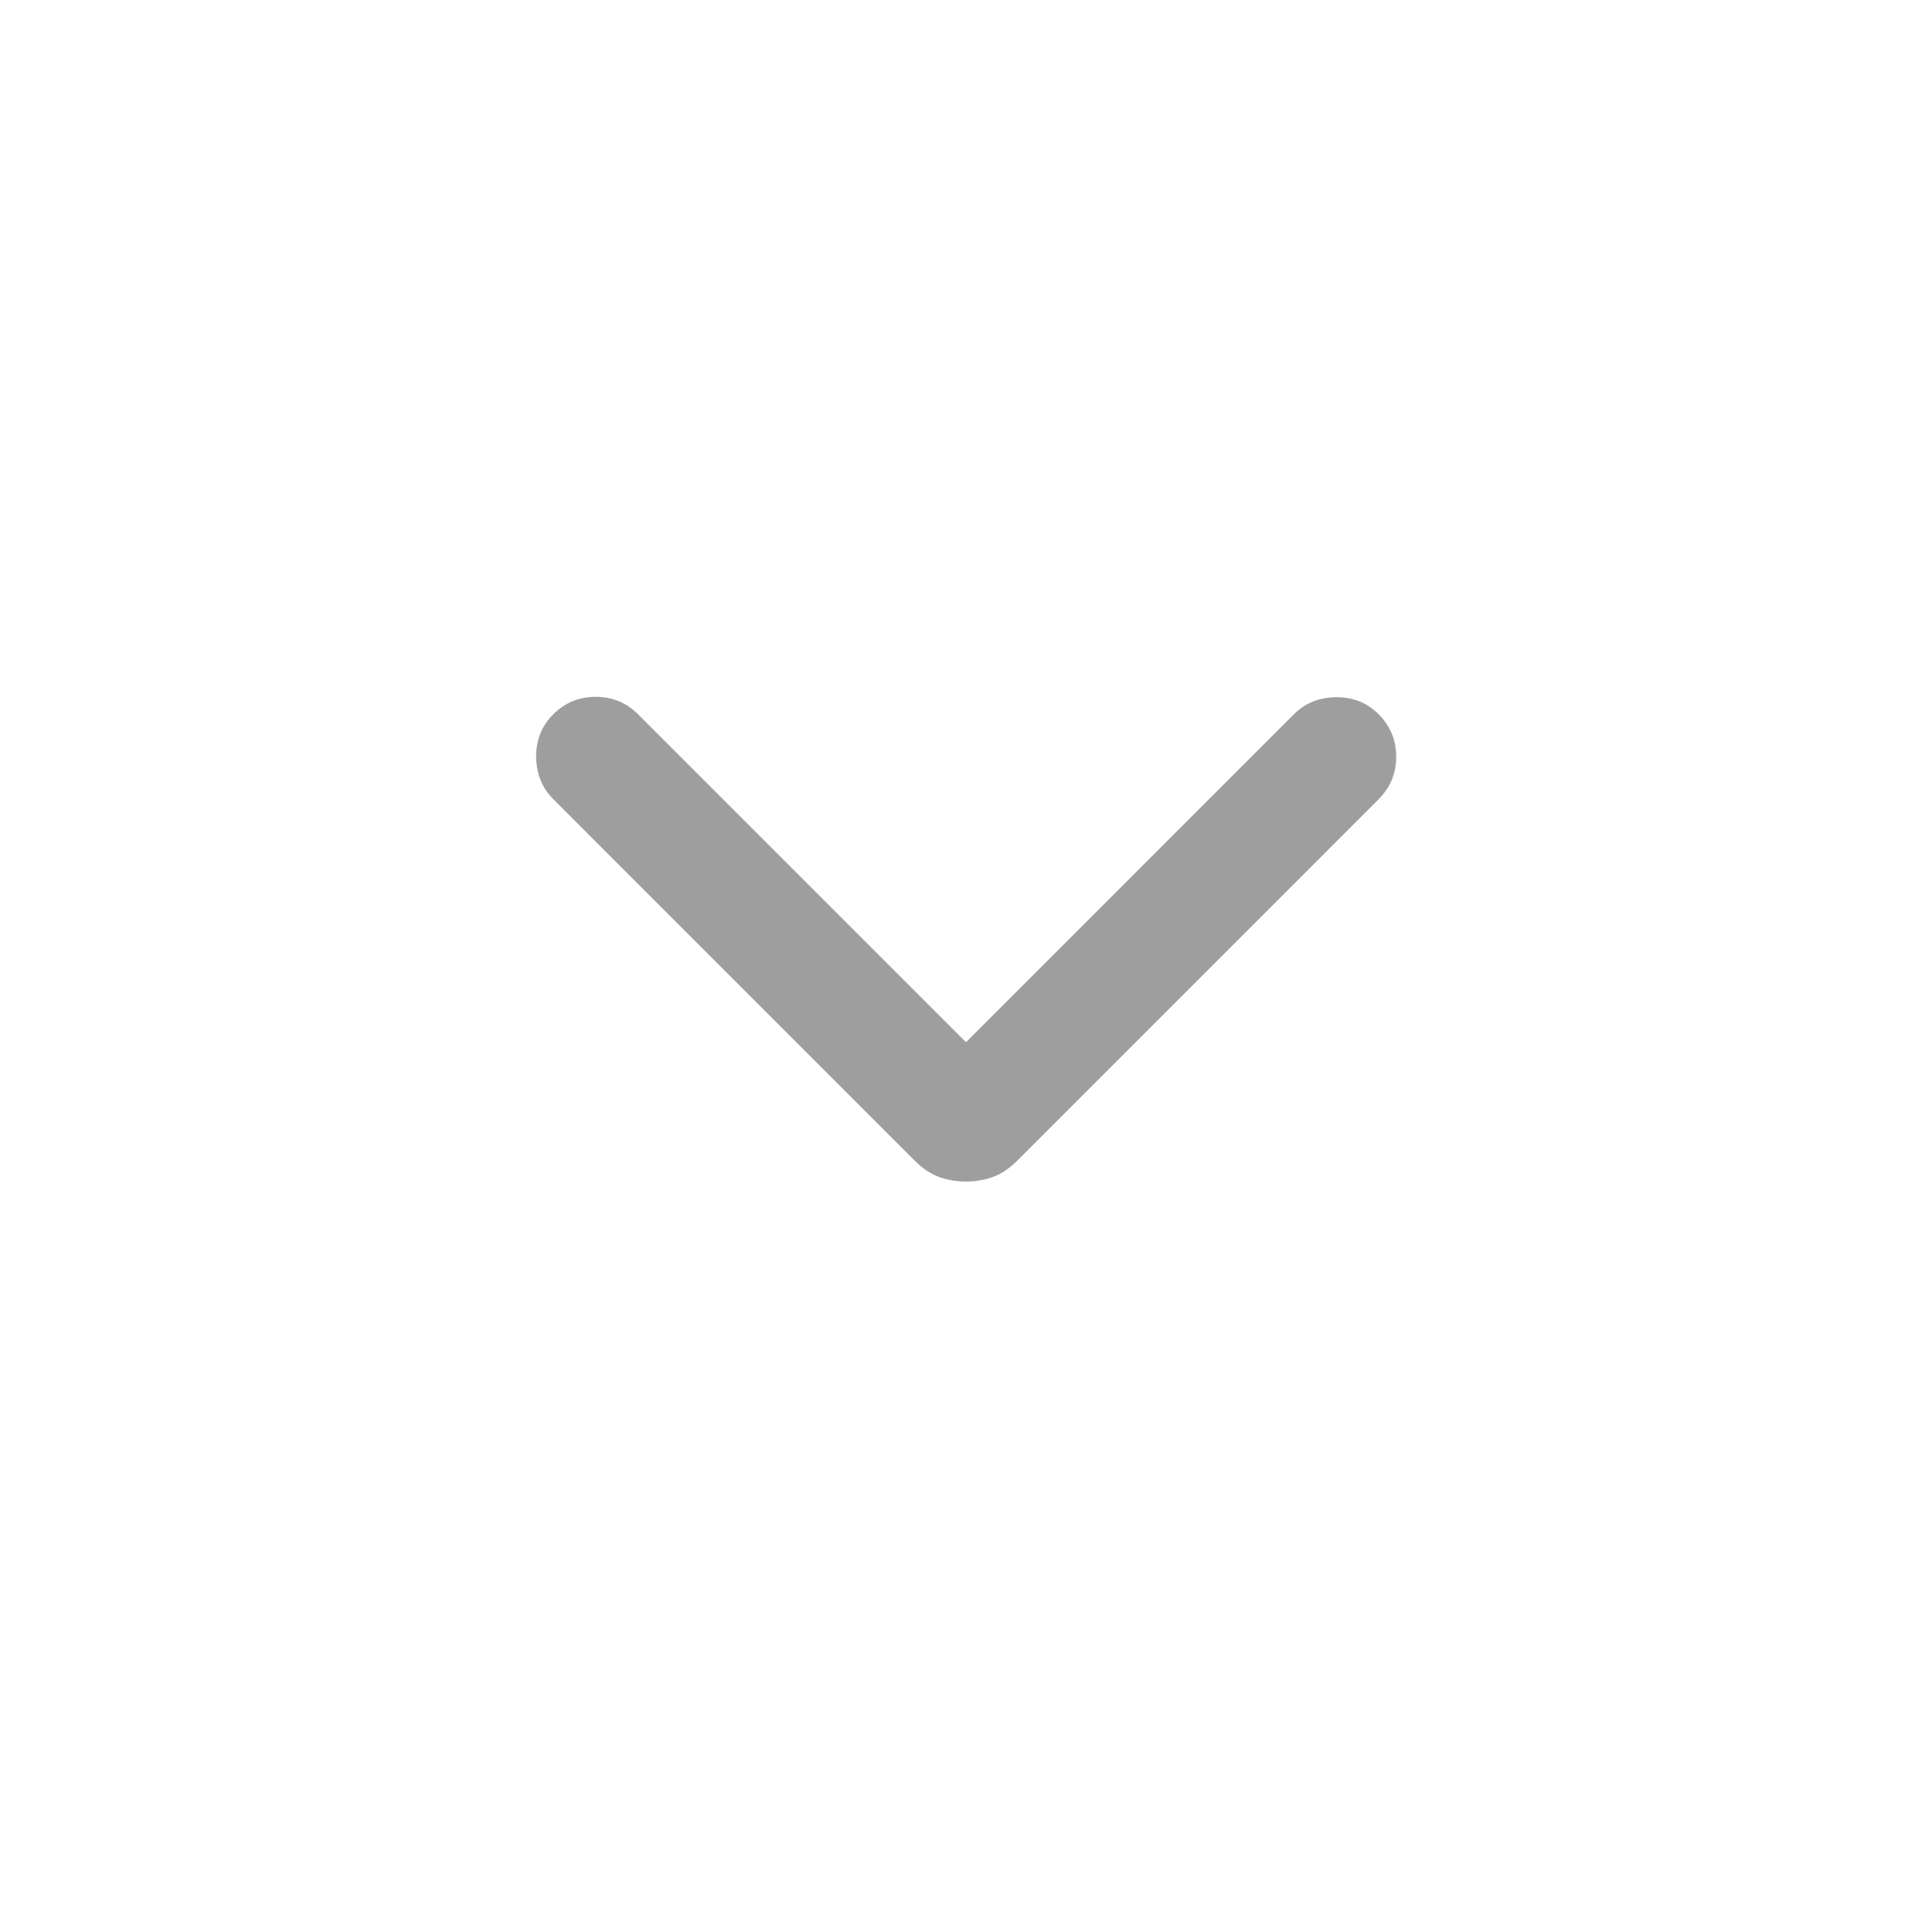 <svg width="36" height="36" viewBox="0 0 36 36" fill="none" xmlns="http://www.w3.org/2000/svg">
<path d="M18 22.016C17.819 22.016 17.651 21.987 17.495 21.93C17.339 21.872 17.191 21.773 17.05 21.633L10.309 14.891C10.102 14.684 9.995 14.422 9.99 14.108C9.986 13.794 10.092 13.528 10.309 13.31C10.527 13.093 10.79 12.984 11.1 12.984C11.409 12.984 11.673 13.093 11.89 13.31L18 19.42L24.109 13.31C24.317 13.103 24.578 12.996 24.892 12.992C25.207 12.987 25.473 13.093 25.69 13.31C25.907 13.528 26.016 13.791 26.016 14.101C26.016 14.41 25.907 14.674 25.69 14.891L18.949 21.633C18.808 21.773 18.66 21.872 18.504 21.93C18.349 21.987 18.18 22.016 18 22.016Z" fill="black" fill-opacity="0.38"/>
</svg>
